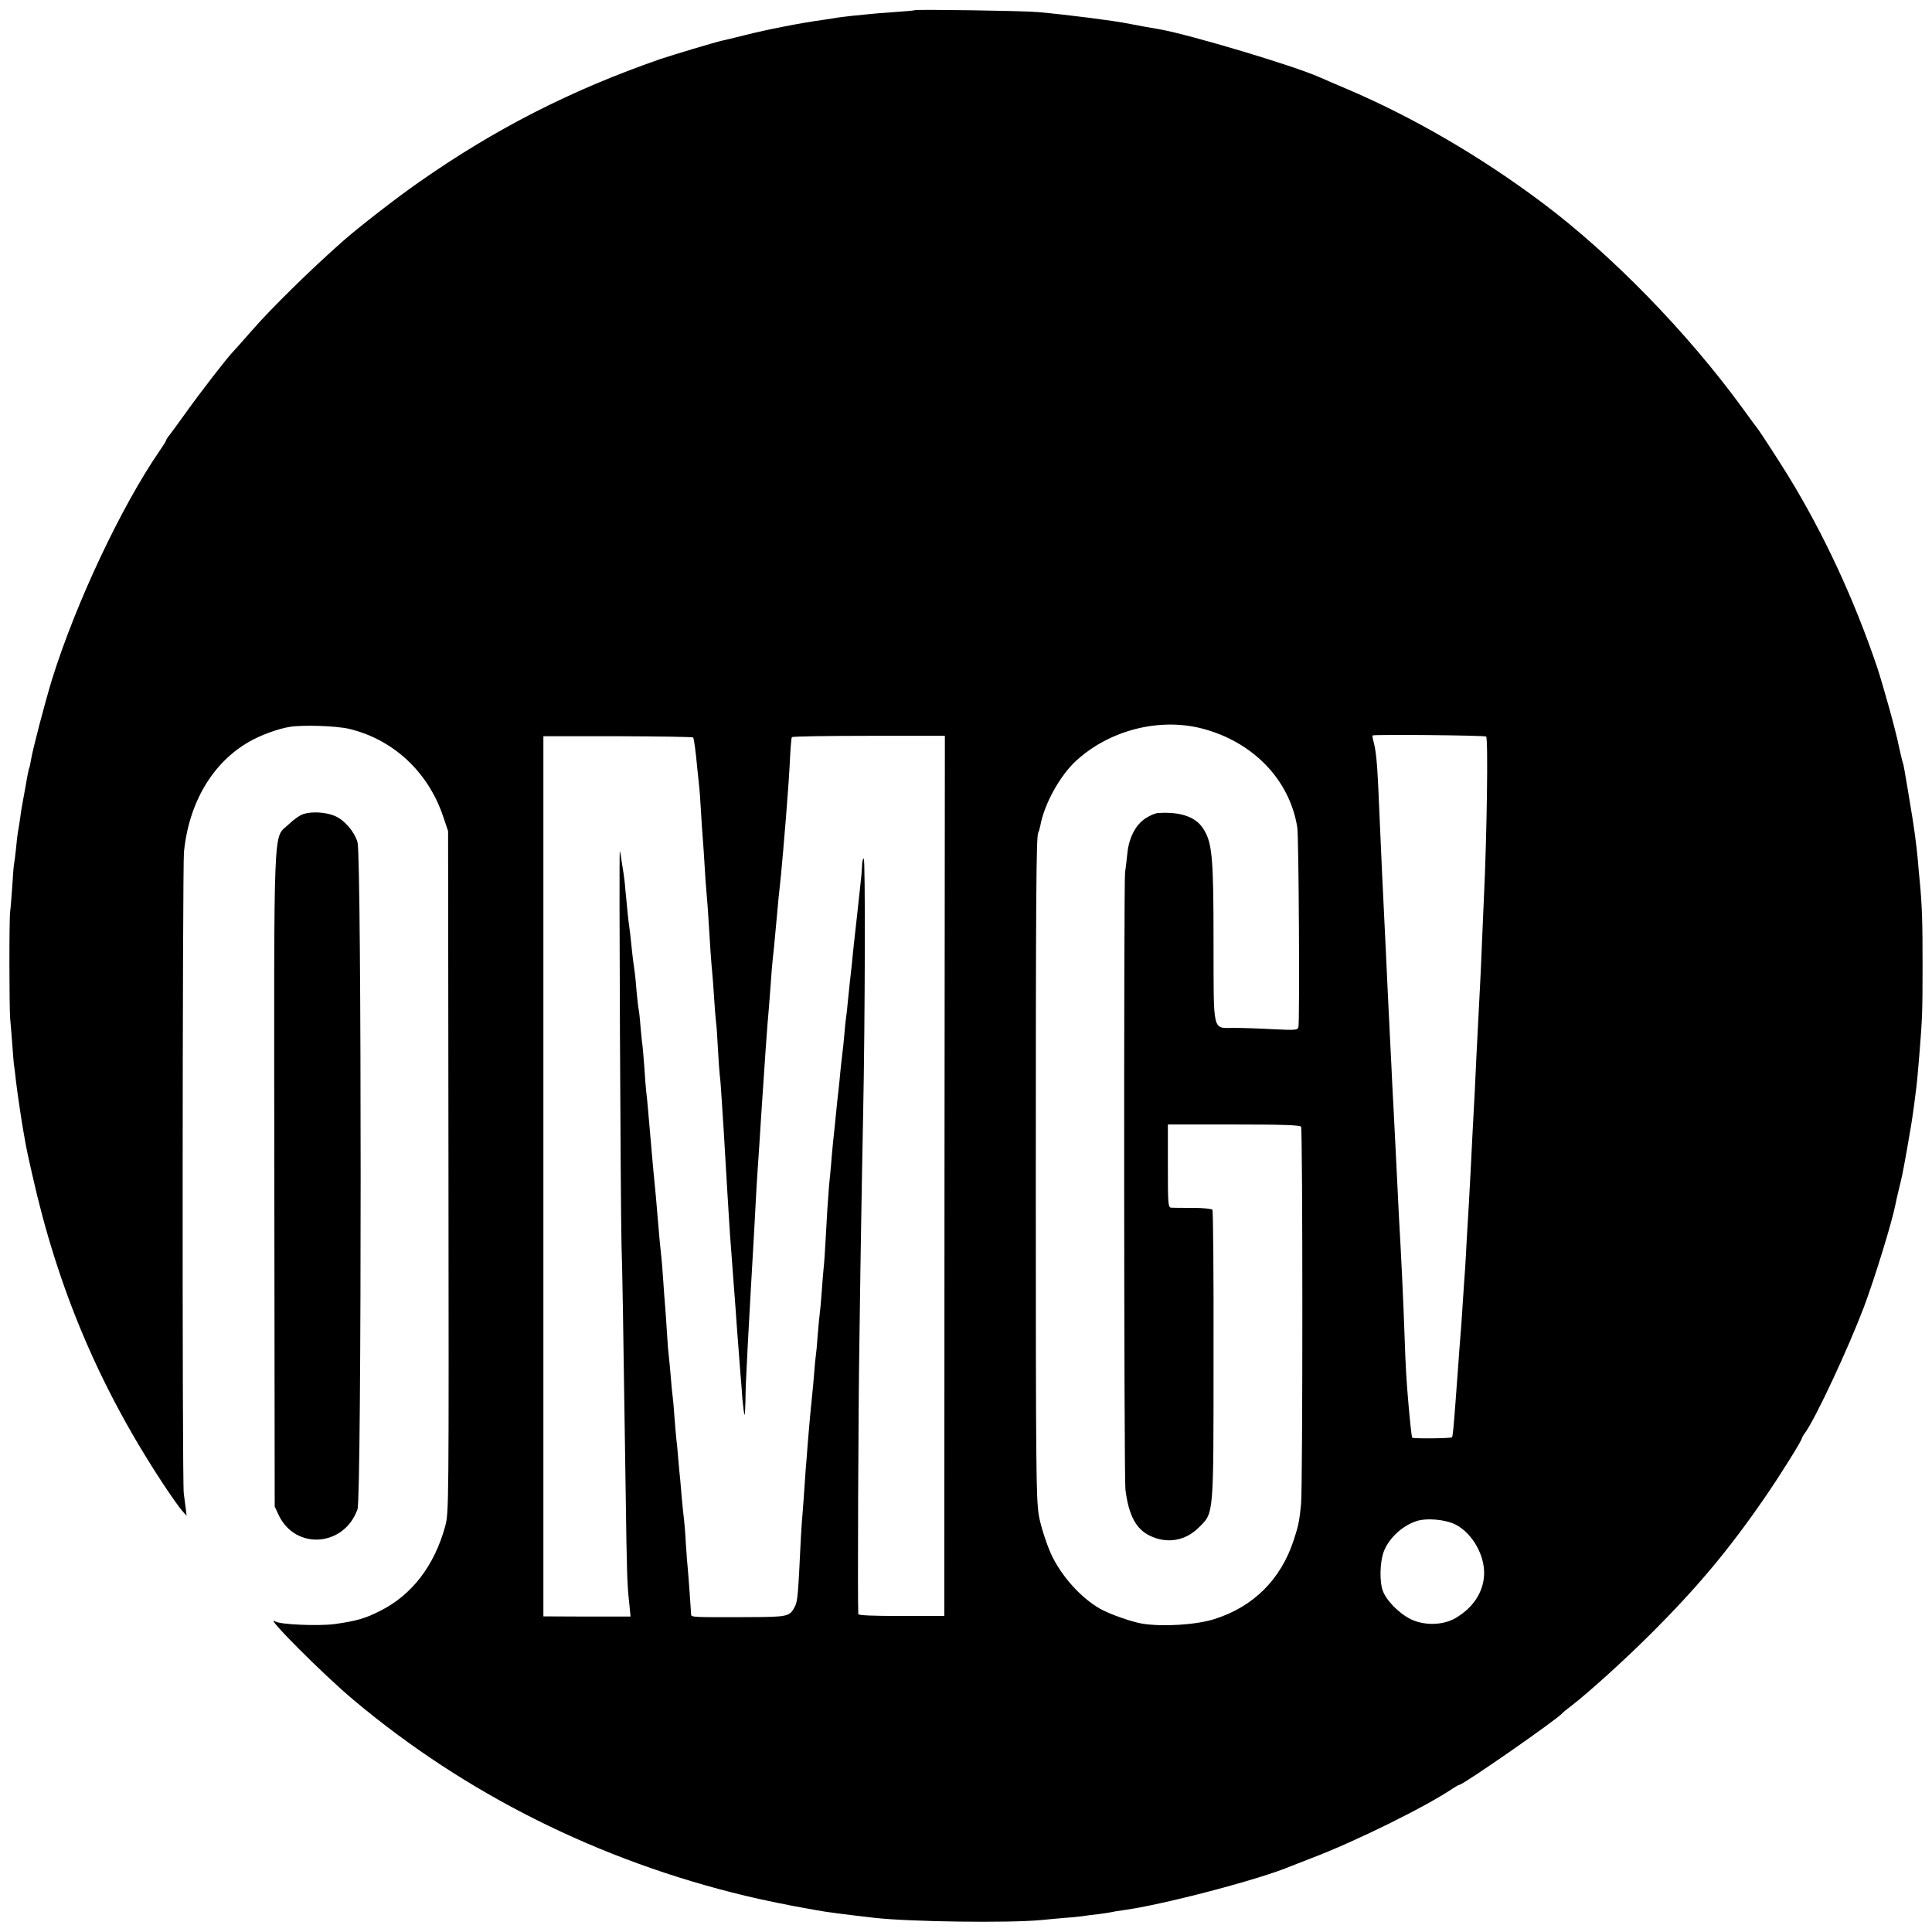 <?xml version="1.0" standalone="no"?>
<!DOCTYPE svg PUBLIC "-//W3C//DTD SVG 20010904//EN"
 "http://www.w3.org/TR/2001/REC-SVG-20010904/DTD/svg10.dtd">
<svg version="1.0" xmlns="http://www.w3.org/2000/svg"
 width="1024pt" height="1024pt" viewBox="0 0 1024 1024"
 preserveAspectRatio="xMidYMid meet">
<g transform="translate(0,1024) scale(0.1,-0.1)"
fill="#000000" stroke="none">
<path d="M4849 10186 c-2 -2 -51 -6 -109 -10 -58 -4 -119 -9 -135 -11 -17 -2
-57 -6 -90 -9 -33 -4 -71 -8 -85 -11 -14 -2 -43 -7 -65 -10 -119 -16 -302 -52
-420 -82 -55 -14 -109 -27 -120 -29 -26 -5 -266 -77 -325 -97 -475 -165 -876
-370 -1280 -653 -115 -80 -316 -236 -399 -309 -166 -146 -381 -356 -486 -477
-44 -50 -87 -99 -97 -109 -35 -36 -171 -212 -252 -325 -47 -66 -90 -124 -96
-131 -5 -7 -10 -15 -10 -18 0 -3 -15 -27 -33 -53 -204 -296 -445 -808 -571
-1212 -38 -125 -103 -372 -112 -429 -3 -20 -7 -38 -9 -41 -2 -3 -11 -46 -19
-95 -9 -50 -18 -99 -20 -110 -2 -11 -7 -42 -10 -68 -4 -27 -9 -57 -11 -67 -2
-11 -7 -50 -10 -87 -4 -37 -9 -76 -11 -86 -2 -10 -6 -62 -9 -115 -4 -53 -8
-113 -11 -132 -6 -40 -5 -517 0 -570 2 -19 7 -80 11 -135 4 -55 8 -106 10
-115 1 -8 6 -42 9 -75 7 -62 33 -234 40 -271 2 -12 7 -38 10 -57 3 -20 19 -96
36 -169 136 -609 358 -1133 698 -1648 42 -63 86 -126 99 -139 l22 -25 -4 35
c-3 19 -7 57 -11 84 -9 67 -7 3308 1 3399 26 262 152 475 348 586 60 34 147
66 210 77 70 12 248 6 317 -10 234 -56 418 -227 498 -462 l27 -80 2 -1805 c2
-1776 2 -1806 -17 -1878 -57 -210 -177 -366 -345 -450 -80 -41 -128 -54 -242
-70 -84 -11 -288 -3 -314 14 -69 43 253 -281 416 -417 593 -498 1301 -851
2075 -1037 81 -20 262 -57 325 -67 17 -3 41 -7 55 -10 47 -9 141 -21 305 -40
187 -21 705 -28 880 -12 50 5 108 10 131 12 22 1 60 5 85 8 24 4 67 9 94 12
28 4 57 8 65 10 8 2 35 7 60 10 210 28 729 164 895 235 11 4 58 23 105 41 233
88 613 276 752 371 15 10 30 18 33 18 20 0 520 348 545 379 3 4 25 22 50 41
92 71 283 244 412 373 253 251 426 458 621 743 74 108 187 289 187 300 0 3 8
18 19 32 58 83 226 443 310 664 56 149 149 450 167 543 2 11 10 47 18 80 16
65 19 76 42 205 22 124 27 155 38 235 12 89 16 123 20 170 3 28 7 86 11 130
13 163 15 205 15 445 0 229 -2 313 -15 450 -3 30 -8 80 -10 110 -6 73 -22 191
-41 300 -2 14 -9 52 -14 85 -17 100 -20 119 -25 134 -3 7 -12 47 -21 87 -16
82 -83 321 -115 418 -121 358 -282 705 -470 1012 -39 64 -148 232 -161 249 -5
6 -43 57 -84 114 -291 399 -691 810 -1059 1086 -328 246 -689 456 -1040 605
-55 23 -119 51 -142 61 -137 61 -679 223 -843 253 -50 8 -146 26 -170 31 -81
16 -322 47 -480 61 -72 7 -645 15 -651 10z m1521 -3807 c271 -70 466 -272 506
-525 8 -51 13 -1026 6 -1057 -4 -17 -14 -18 -136 -12 -72 4 -164 7 -204 7
-118 0 -109 -36 -110 454 0 456 -7 530 -56 604 -40 61 -120 88 -236 81 -15 0
-45 -13 -68 -28 -53 -34 -89 -104 -97 -188 -3 -33 -9 -78 -12 -100 -7 -56 -6
-3209 2 -3270 17 -135 55 -208 128 -244 92 -45 190 -29 263 45 78 78 76 52 76
914 1 417 -2 762 -6 768 -3 5 -48 10 -103 10 -54 0 -106 0 -115 1 -17 1 -18
19 -18 221 l0 220 349 0 c257 0 352 -3 357 -12 9 -14 9 -1907 0 -1999 -9 -92
-14 -115 -38 -189 -68 -210 -213 -356 -423 -422 -96 -30 -270 -41 -379 -24
-57 9 -175 51 -225 79 -103 59 -205 173 -259 288 -28 62 -60 164 -67 214 -13
93 -15 243 -15 1725 0 1532 2 1870 13 1887 3 5 8 22 11 37 21 115 104 265 189
343 177 163 440 230 667 172z m1507 -43 c11 -11 4 -522 -12 -856 -2 -41 -6
-145 -10 -230 -3 -85 -8 -186 -10 -225 -4 -73 -14 -269 -20 -390 -3 -71 -12
-259 -21 -415 -2 -47 -6 -128 -9 -180 -3 -52 -7 -135 -10 -185 -3 -49 -8 -133
-11 -185 -2 -52 -7 -124 -9 -160 -3 -36 -7 -101 -10 -145 -3 -44 -7 -111 -10
-150 -3 -38 -8 -101 -11 -140 -2 -38 -7 -95 -9 -125 -2 -30 -7 -91 -10 -135
-10 -135 -15 -188 -19 -193 -7 -6 -207 -8 -211 -2 -3 5 -12 85 -20 180 -11
125 -15 199 -20 345 -7 202 -18 434 -30 640 -3 62 -7 143 -20 405 -2 41 -7
129 -10 195 -4 66 -8 156 -10 200 -2 44 -6 125 -9 180 -3 55 -8 156 -11 225
-3 69 -8 166 -10 215 -17 342 -22 451 -40 865 -6 131 -13 197 -25 239 -4 16
-7 31 -5 33 7 6 595 1 602 -6z m-4203 -5 c4 -6 14 -76 21 -156 3 -27 7 -70 10
-95 3 -25 7 -85 10 -135 3 -49 7 -117 10 -150 3 -33 7 -100 10 -150 3 -49 7
-112 10 -140 3 -27 7 -88 10 -135 7 -120 15 -238 20 -285 2 -22 7 -83 10 -135
3 -52 8 -109 10 -126 3 -18 7 -81 10 -140 3 -60 8 -125 10 -144 3 -19 7 -75
10 -125 3 -49 8 -126 11 -170 5 -79 7 -117 18 -305 9 -147 15 -249 21 -320 3
-36 7 -96 10 -135 3 -38 7 -97 10 -130 2 -33 7 -96 10 -140 6 -83 11 -146 19
-250 3 -33 8 -96 11 -140 4 -44 9 -82 11 -84 2 -2 4 29 5 70 1 79 2 99 13 314
15 272 15 275 31 550 2 39 7 122 10 185 3 63 8 140 10 170 4 58 13 188 20 305
16 242 32 481 40 560 2 22 6 81 10 130 3 50 8 106 10 125 4 33 10 93 20 205 8
95 16 170 20 205 2 19 7 67 10 105 4 39 8 90 10 115 2 25 7 83 11 130 3 47 8
101 9 120 2 19 7 94 11 165 3 72 8 133 11 138 2 4 186 7 407 7 l404 0 -2
-2332 -1 -2333 -227 0 c-148 0 -228 3 -229 10 -4 56 0 1092 6 1445 3 250 8
550 10 665 2 116 6 363 10 550 10 489 12 1345 3 1345 -4 0 -9 -17 -9 -37 -1
-21 -3 -47 -4 -58 -6 -52 -15 -135 -20 -185 -3 -30 -8 -71 -10 -90 -2 -19 -7
-60 -10 -90 -3 -30 -8 -75 -10 -100 -11 -95 -14 -127 -21 -195 -3 -38 -8 -79
-10 -90 -2 -11 -6 -51 -9 -90 -3 -38 -8 -81 -10 -95 -2 -14 -6 -54 -10 -90 -3
-36 -8 -81 -10 -100 -4 -33 -10 -89 -20 -192 -3 -27 -7 -69 -10 -95 -3 -27 -7
-77 -10 -113 -3 -36 -8 -87 -11 -115 -2 -27 -6 -83 -9 -125 -2 -41 -7 -120
-10 -175 -3 -55 -7 -118 -10 -140 -2 -22 -7 -78 -10 -125 -3 -47 -8 -96 -10
-110 -2 -14 -7 -65 -11 -115 -3 -49 -8 -99 -10 -110 -2 -11 -6 -54 -9 -95 -3
-41 -8 -91 -10 -110 -6 -57 -15 -151 -20 -215 -3 -33 -7 -85 -9 -115 -3 -30
-8 -95 -11 -145 -3 -49 -8 -112 -10 -140 -3 -27 -7 -90 -10 -140 -15 -310 -17
-342 -33 -372 -28 -52 -36 -53 -253 -54 -284 -1 -296 -1 -296 14 -1 22 -15
220 -18 246 -2 14 -6 73 -10 131 -3 58 -8 116 -10 130 -2 14 -7 61 -11 105 -4
44 -8 91 -9 105 -2 14 -6 61 -10 105 -3 44 -8 91 -10 105 -2 14 -6 66 -10 115
-3 50 -8 101 -10 115 -2 14 -7 61 -10 105 -4 44 -8 91 -10 105 -2 14 -7 70
-10 125 -3 55 -8 120 -10 145 -2 25 -7 86 -10 135 -3 50 -8 106 -10 125 -5 41
-12 116 -20 215 -5 66 -11 129 -20 220 -2 22 -7 72 -10 110 -3 39 -8 90 -10
115 -2 25 -7 77 -10 115 -3 39 -8 84 -10 100 -2 17 -7 75 -10 130 -4 55 -9
107 -10 116 -2 9 -6 52 -10 95 -3 43 -8 86 -10 94 -2 8 -7 51 -11 95 -3 44 -8
87 -9 95 -4 24 -15 110 -20 165 -3 28 -7 66 -10 85 -5 33 -9 74 -21 200 -2 30
-7 66 -9 80 -2 14 -7 45 -11 70 -3 25 -7 47 -9 48 -5 5 4 -1874 9 -2083 5
-159 8 -344 22 -1305 6 -442 8 -499 19 -597 l7 -71 -231 0 -231 1 0 2332 0
2333 395 0 c218 -1 397 -3 399 -7z m4042 -4172 c89 -47 155 -164 150 -267 -5
-93 -59 -174 -151 -228 -67 -39 -165 -41 -238 -6 -64 32 -132 102 -149 154
-16 46 -14 141 3 195 23 72 95 143 174 170 54 19 156 10 211 -18z"/>
<path d="M1610 5926 c-19 -5 -55 -31 -81 -56 -82 -79 -77 66 -75 -1885 l2
-1730 21 -45 c89 -188 348 -168 418 31 22 63 22 3460 0 3535 -17 57 -70 119
-122 140 -45 19 -118 24 -163 10z"/>
</g>
</svg>
